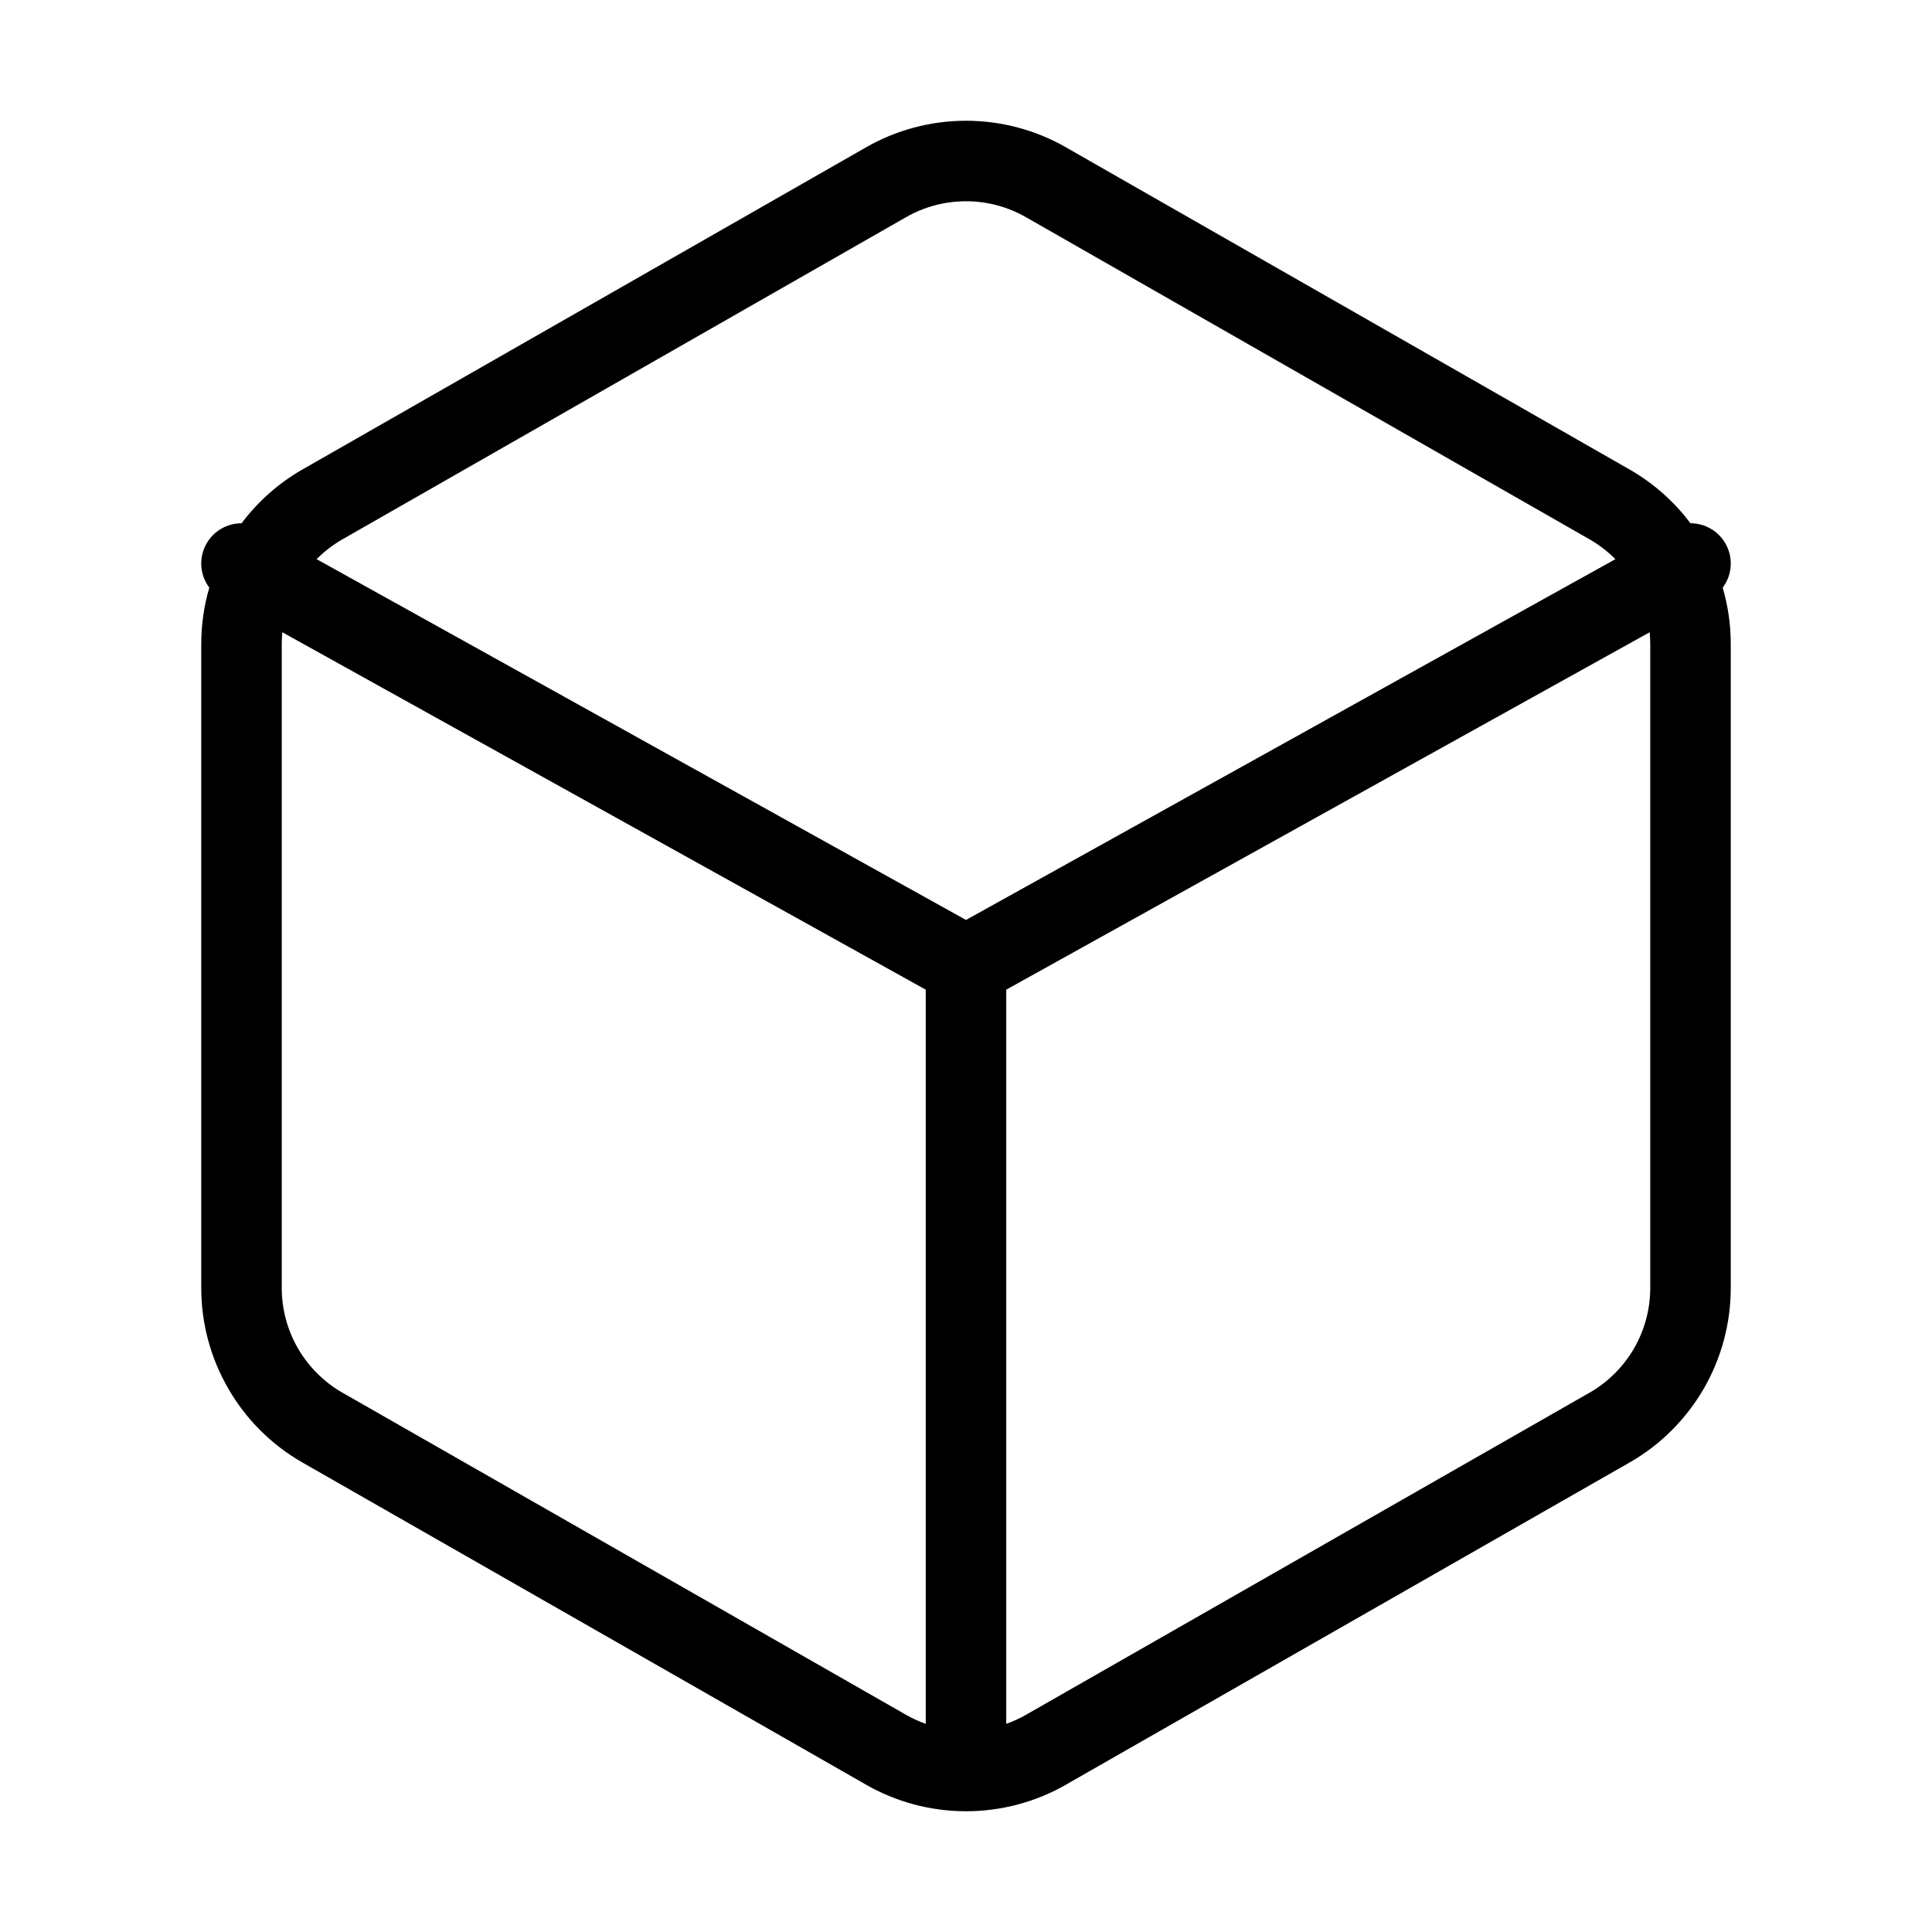 <svg width="24" height="24" viewBox="0 0 24 24" fill="none" xmlns="http://www.w3.org/2000/svg">
<path fill-rule="evenodd" clip-rule="evenodd" d="M10.751 1.834C11.131 1.615 11.562 1.5 12 1.5C12.438 1.5 12.869 1.615 13.249 1.834L13.25 1.835L20.248 5.835L20.25 5.836C20.543 6.005 20.797 6.231 20.999 6.5C21.175 6.5 21.346 6.593 21.437 6.757C21.536 6.935 21.515 7.147 21.4 7.3C21.466 7.526 21.5 7.761 21.5 7.999V7.999V16.001V16.001C21.5 16.44 21.384 16.87 21.165 17.25C20.945 17.63 20.63 17.945 20.25 18.164L20.248 18.165L13.25 22.165L13.249 22.166C12.869 22.385 12.438 22.5 12 22.5C11.562 22.5 11.131 22.385 10.751 22.166L10.75 22.165L3.752 18.165L3.75 18.164C3.37 17.945 3.055 17.63 2.836 17.25C2.616 16.87 2.5 16.44 2.5 16.001L2.5 16.001V7.999L2.5 7.999C2.5 7.761 2.534 7.526 2.6 7.3C2.485 7.147 2.464 6.935 2.563 6.757C2.654 6.593 2.825 6.5 3.001 6.5C3.203 6.231 3.457 6.005 3.75 5.836L3.752 5.835L3.752 5.835L10.75 1.835L10.751 1.834ZM12.5 21.414C12.586 21.384 12.67 21.345 12.75 21.299L12.752 21.298L19.75 17.298L19.751 17.298C19.978 17.166 20.167 16.977 20.299 16.75C20.43 16.522 20.5 16.263 20.5 16V8C20.5 7.951 20.497 7.902 20.493 7.854L12.5 12.294V21.414ZM11.5 12.294V21.414C11.414 21.384 11.33 21.345 11.25 21.299L11.248 21.298L4.25 17.298L4.249 17.298C4.022 17.166 3.833 16.977 3.701 16.75C3.57 16.522 3.5 16.264 3.5 16V7.999C3.5 7.951 3.503 7.902 3.507 7.854L11.5 12.294ZM19.751 6.702C19.867 6.77 19.973 6.852 20.067 6.946L12 11.428L3.933 6.946C4.027 6.852 4.133 6.77 4.249 6.702L4.25 6.702L11.248 2.702L11.25 2.701C11.478 2.569 11.737 2.5 12 2.5C12.263 2.5 12.522 2.569 12.75 2.701L12.752 2.702L19.75 6.702L19.751 6.702Z" fill="black"/>
</svg>
